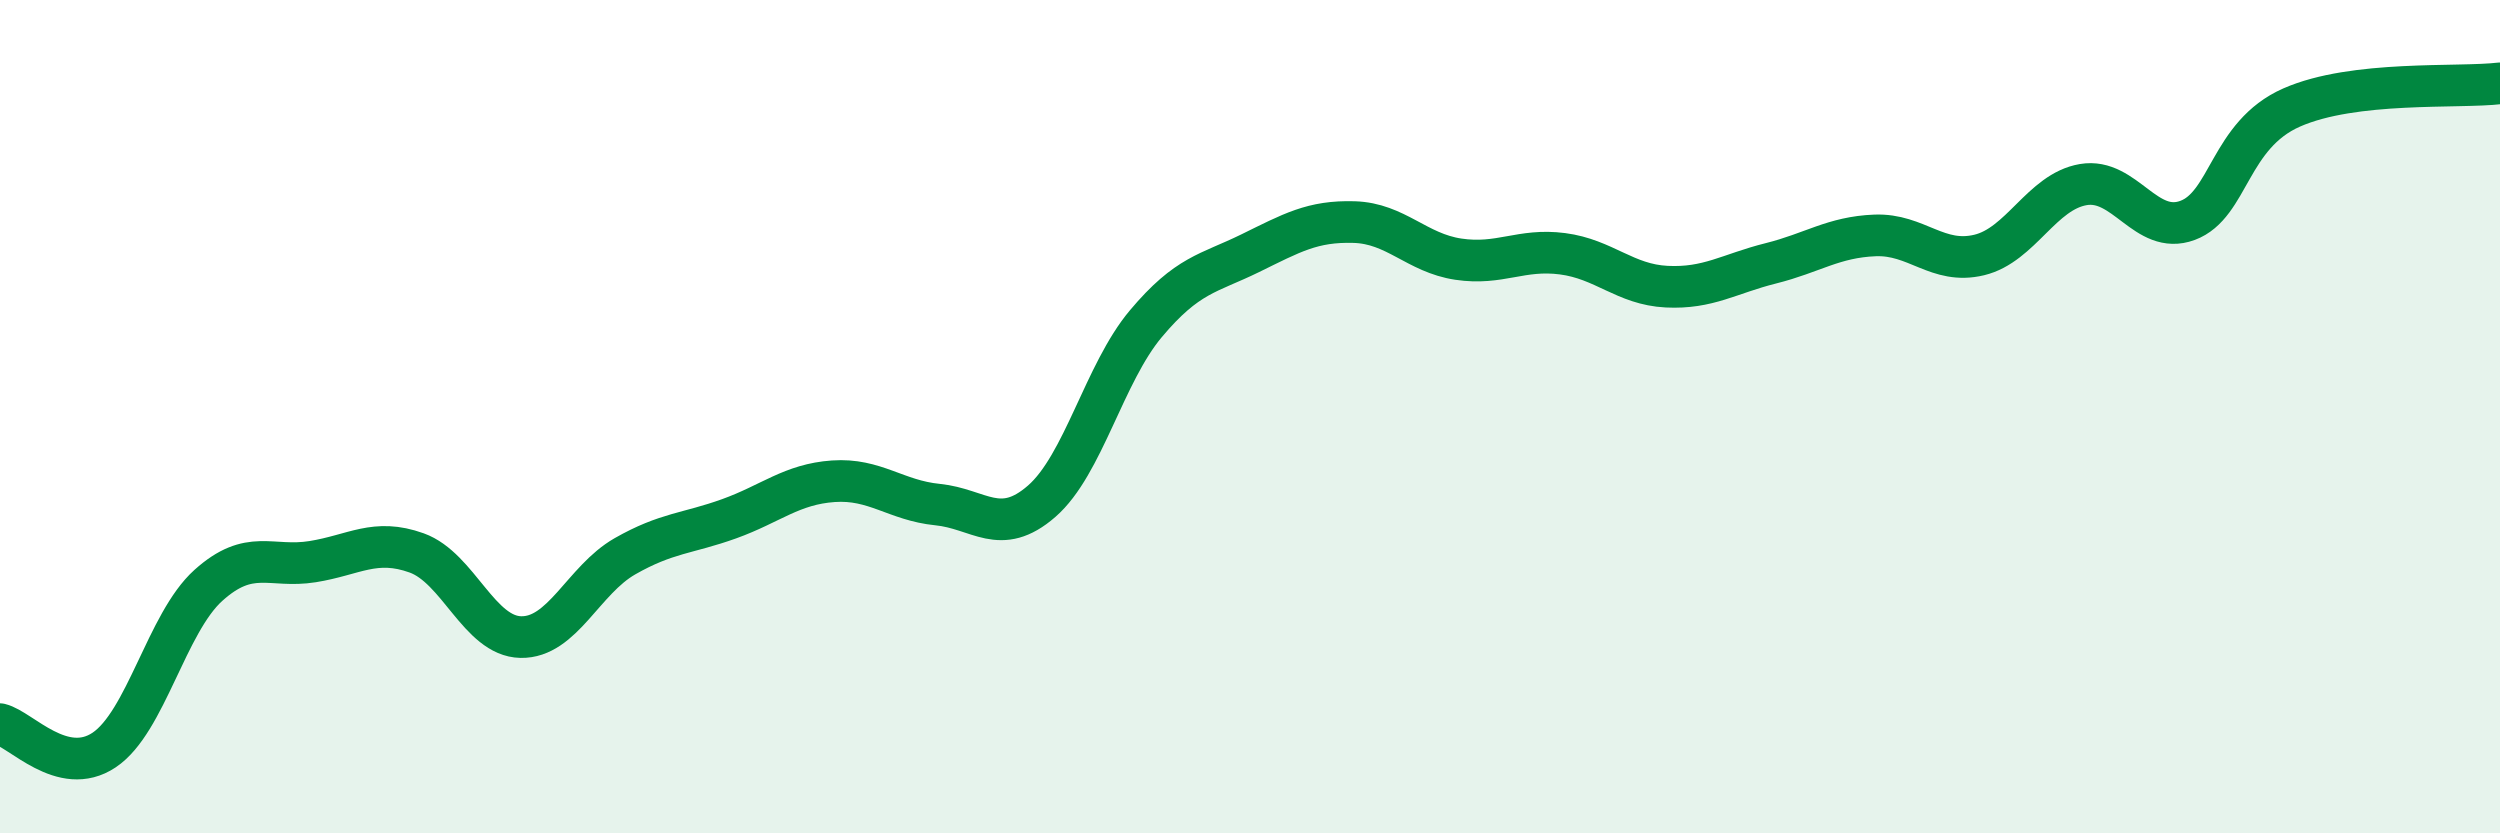 
    <svg width="60" height="20" viewBox="0 0 60 20" xmlns="http://www.w3.org/2000/svg">
      <path
        d="M 0,17.38 C 0.5,17.5 1.5,18.67 2.5,18 C 3.5,17.33 4,14.95 5,14.05 C 6,13.15 6.5,13.64 7.5,13.48 C 8.5,13.32 9,12.91 10,13.27 C 11,13.63 11.5,15.27 12.5,15.29 C 13.5,15.31 14,13.92 15,13.35 C 16,12.78 16.5,12.81 17.5,12.45 C 18.5,12.09 19,11.62 20,11.55 C 21,11.48 21.5,12.01 22.5,12.11 C 23.5,12.21 24,12.9 25,12.03 C 26,11.16 26.5,8.96 27.5,7.77 C 28.5,6.58 29,6.57 30,6.08 C 31,5.59 31.5,5.3 32.5,5.33 C 33.5,5.36 34,6.07 35,6.22 C 36,6.37 36.5,5.96 37.5,6.09 C 38.5,6.22 39,6.83 40,6.88 C 41,6.93 41.5,6.57 42.5,6.32 C 43.5,6.07 44,5.69 45,5.65 C 46,5.61 46.5,6.36 47.5,6.12 C 48.5,5.88 49,4.6 50,4.43 C 51,4.26 51.5,5.66 52.5,5.29 C 53.5,4.92 53.5,3.24 55,2.58 C 56.5,1.92 59,2.12 60,2L60 20L0 20Z"
        fill="#008740"
        opacity="0.1"
        stroke-linecap="round"
        stroke-linejoin="round"
      />
      <path
        d="M 0,17.38 C 0.5,17.5 1.5,18.67 2.5,18 C 3.5,17.33 4,14.95 5,14.05 C 6,13.15 6.5,13.64 7.5,13.48 C 8.5,13.32 9,12.91 10,13.27 C 11,13.63 11.5,15.27 12.5,15.29 C 13.5,15.31 14,13.92 15,13.35 C 16,12.78 16.5,12.81 17.5,12.45 C 18.5,12.09 19,11.62 20,11.55 C 21,11.48 21.5,12.01 22.5,12.11 C 23.5,12.21 24,12.9 25,12.03 C 26,11.16 26.5,8.96 27.5,7.77 C 28.5,6.58 29,6.57 30,6.08 C 31,5.59 31.5,5.3 32.5,5.33 C 33.5,5.36 34,6.07 35,6.22 C 36,6.37 36.5,5.96 37.5,6.09 C 38.5,6.22 39,6.83 40,6.88 C 41,6.93 41.5,6.57 42.5,6.32 C 43.5,6.07 44,5.69 45,5.65 C 46,5.61 46.5,6.36 47.5,6.12 C 48.5,5.88 49,4.6 50,4.43 C 51,4.26 51.5,5.66 52.5,5.29 C 53.5,4.92 53.5,3.24 55,2.58 C 56.5,1.92 59,2.12 60,2"
        stroke="#008740"
        stroke-width="1"
        fill="none"
        stroke-linecap="round"
        stroke-linejoin="round"
      />
    </svg>
  